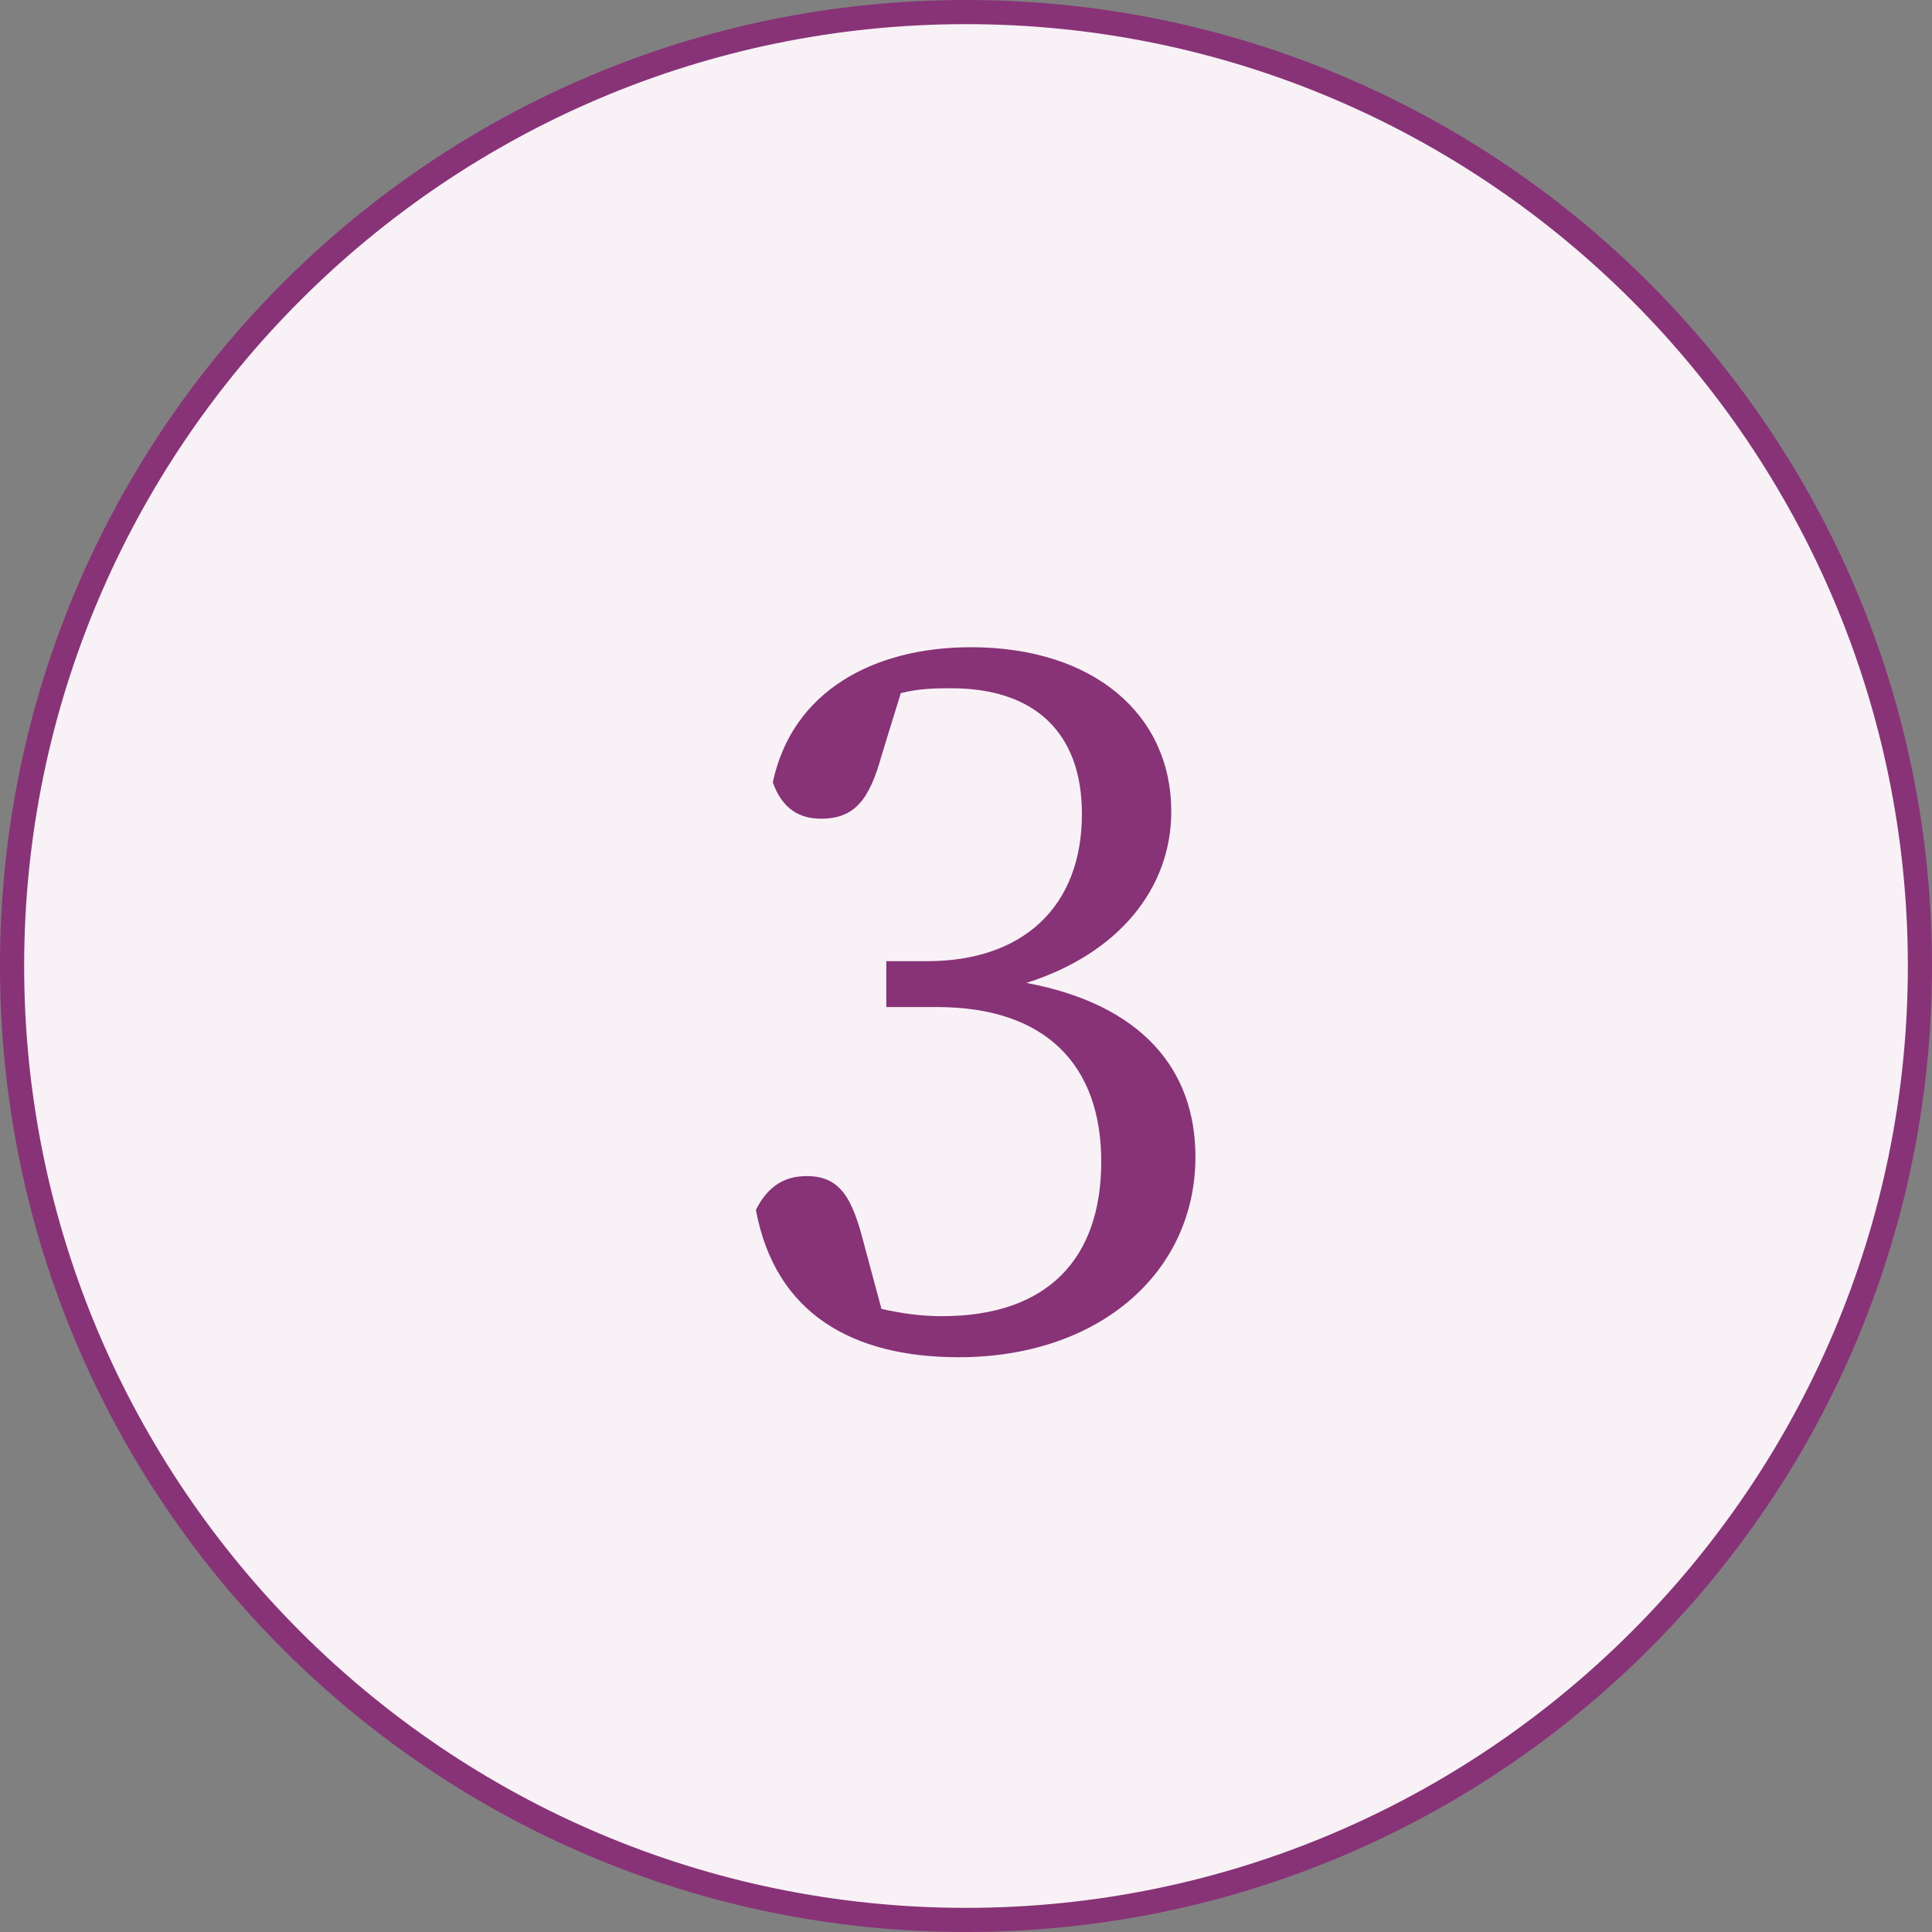 <?xml version="1.0" encoding="utf-8"?>
<!-- Generator: Adobe Illustrator 28.0.0, SVG Export Plug-In . SVG Version: 6.00 Build 0)  -->
<svg version="1.1" id="レイヤー_1" xmlns="http://www.w3.org/2000/svg" xmlns:xlink="http://www.w3.org/1999/xlink" x="0px"
	 y="0px" width="80px" height="80px" viewBox="0 0 80 80" style="enable-background:new 0 0 80 80;" xml:space="preserve">
<rect x="0" y="0" width="80" height="80" fill="#808080" stroke="none"/>
<style type="text/css">
	.st0{fill:#F8F2F6;}
	.st1{fill:#883377;}
</style>
<g>
	<g>
		<circle class="st0" cx="40" cy="40" r="39.5"/>
		<path class="st1" d="M40,1c21.5,0,39,17.5,39,39S61.5,79,40,79S1,61.5,1,40S18.5,1,40,1 M40,0C17.9,0,0,17.9,0,40s17.9,40,40,40
			s40-17.9,40-40S62.1,0,40,0L40,0z"/>
	</g>
	<g>
		<path class="st1" d="M36.5,31.3c-0.5,1.8-1.1,2.6-2.5,2.6c-0.9,0-1.6-0.4-2-1.5c0.8-3.8,4.2-5.6,8.2-5.6c5.1,0,8.3,2.8,8.3,6.8
			c0,3.2-2.2,5.9-6,7.1c4.8,0.9,7,3.6,7,7.2c0,4.8-4,8.3-9.8,8.3c-4.4,0-7.6-1.8-8.4-6.1c0.5-1,1.2-1.4,2.1-1.4
			c1.4,0,1.9,0.9,2.4,2.9l0.7,2.6c0.9,0.2,1.7,0.3,2.5,0.3c4.4,0,6.6-2.4,6.6-6.4c0-4-2.3-6.4-6.8-6.4h-2.1v-1.9h1.7
			c3.9,0,6.4-2.2,6.4-6.1c0-3.4-2-5.2-5.4-5.2c-0.6,0-1.3,0-2.1,0.2L36.5,31.3z"/>
	</g>
</g>
</svg>
